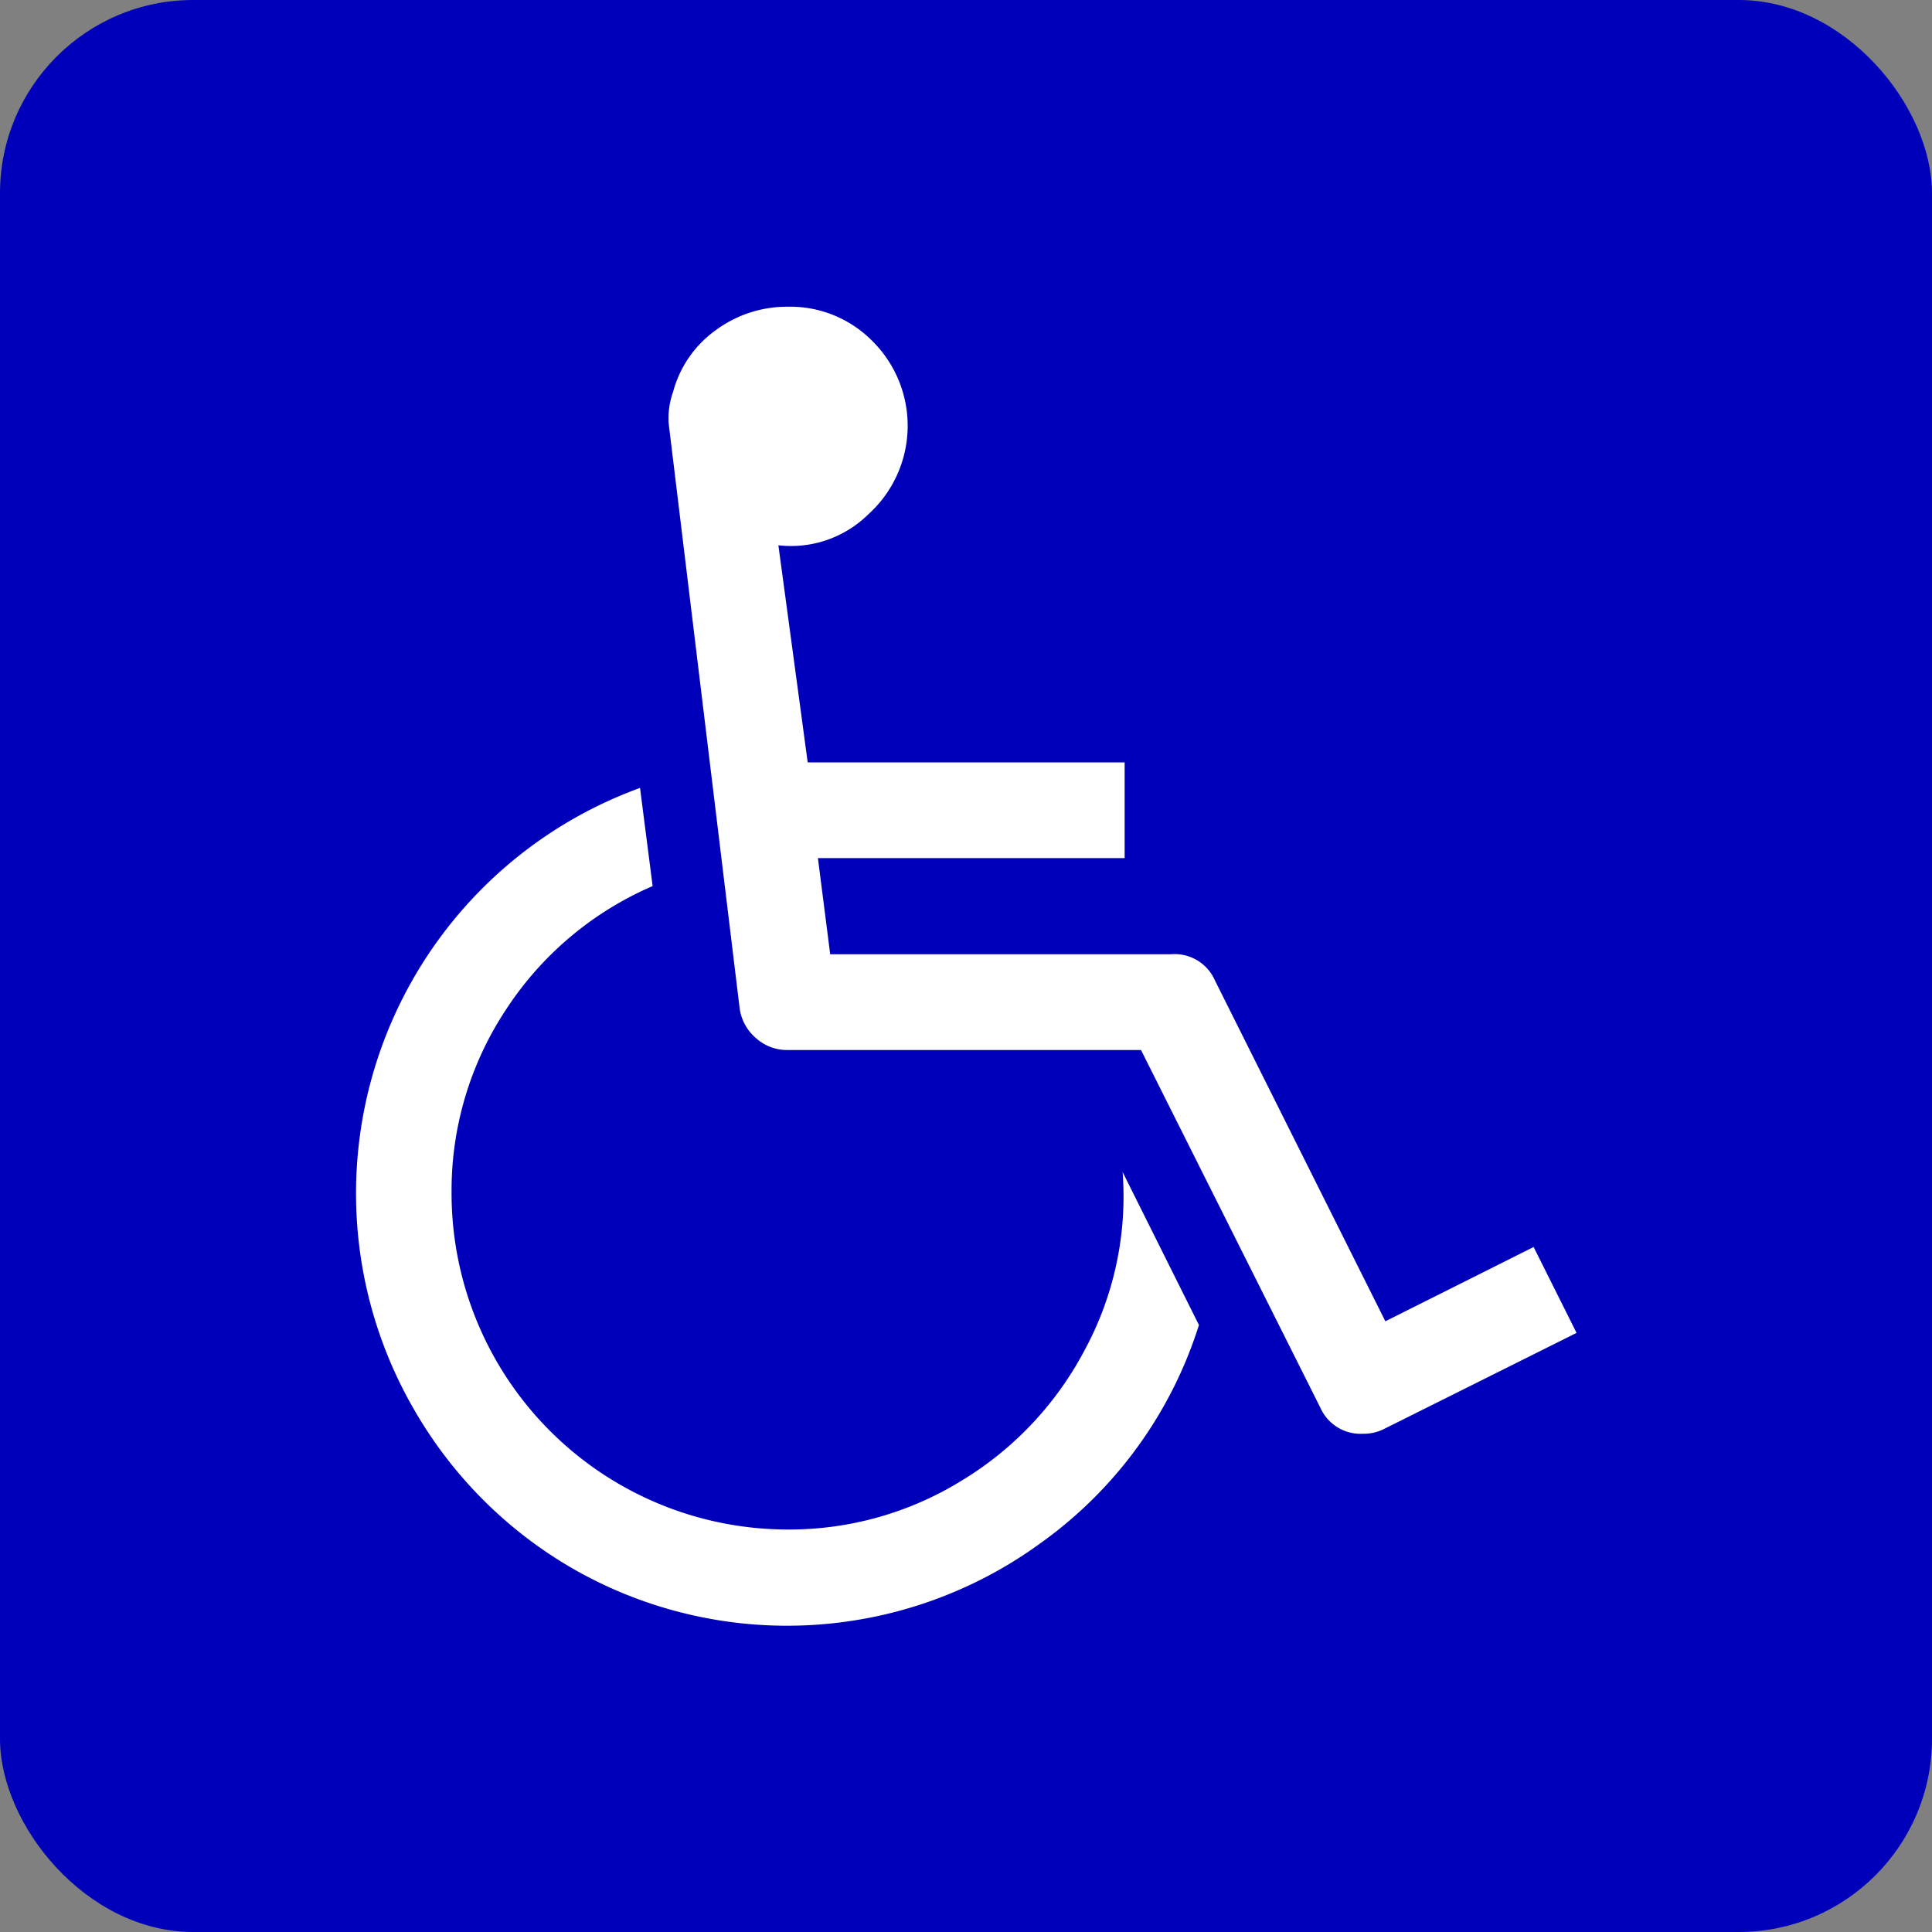 <svg id="Hendikep" xmlns="http://www.w3.org/2000/svg" viewBox="0 0 56.69 56.69"><rect x="0" y="0" width="56.69" height="56.69" fill="#808080" stroke="none"/><defs><style>.cls-1{fill:#00b;}.cls-2{fill:#fff;}</style></defs><title>hendikep</title><rect class="cls-1" width="56.69" height="56.69" rx="5.67" ry="5.67"/><path class="cls-2" d="M31.84,39.59a9.83,9.83,0,0,1-3.63,3.86,9.63,9.63,0,0,1-5.11,1.43A9.87,9.87,0,0,1,13.25,35a9.62,9.62,0,0,1,1.6-5.38A9.73,9.73,0,0,1,19.15,26l-0.37-2.88a12.66,12.66,0,0,0-6.63,18.24A12.68,12.68,0,0,0,16.76,46a12.63,12.63,0,0,0,13.8-.74,12.46,12.46,0,0,0,4.62-6.38l-2.24-4.49A9.46,9.46,0,0,1,31.84,39.59Z"/><path class="cls-2" d="M45,36.59l-4.35,2.18-5-10A1.29,1.29,0,0,0,34.36,28h-10L24,25.18H33V22.37h-9.3L22.84,16a3.23,3.23,0,0,0,2.64-.91A3.5,3.5,0,0,0,25.59,10,3.39,3.39,0,0,0,23.1,9,3.52,3.52,0,0,0,21,9.69a3.26,3.26,0,0,0-1.25,1.81,2.31,2.31,0,0,0-.13.92L21.7,29.56a1.39,1.39,0,0,0,.47.89,1.36,1.36,0,0,0,.93.36H33.48L38.74,41.3a1.29,1.29,0,0,0,1.25.77,1.32,1.32,0,0,0,.64-0.15l5.63-2.81Z"/></svg>